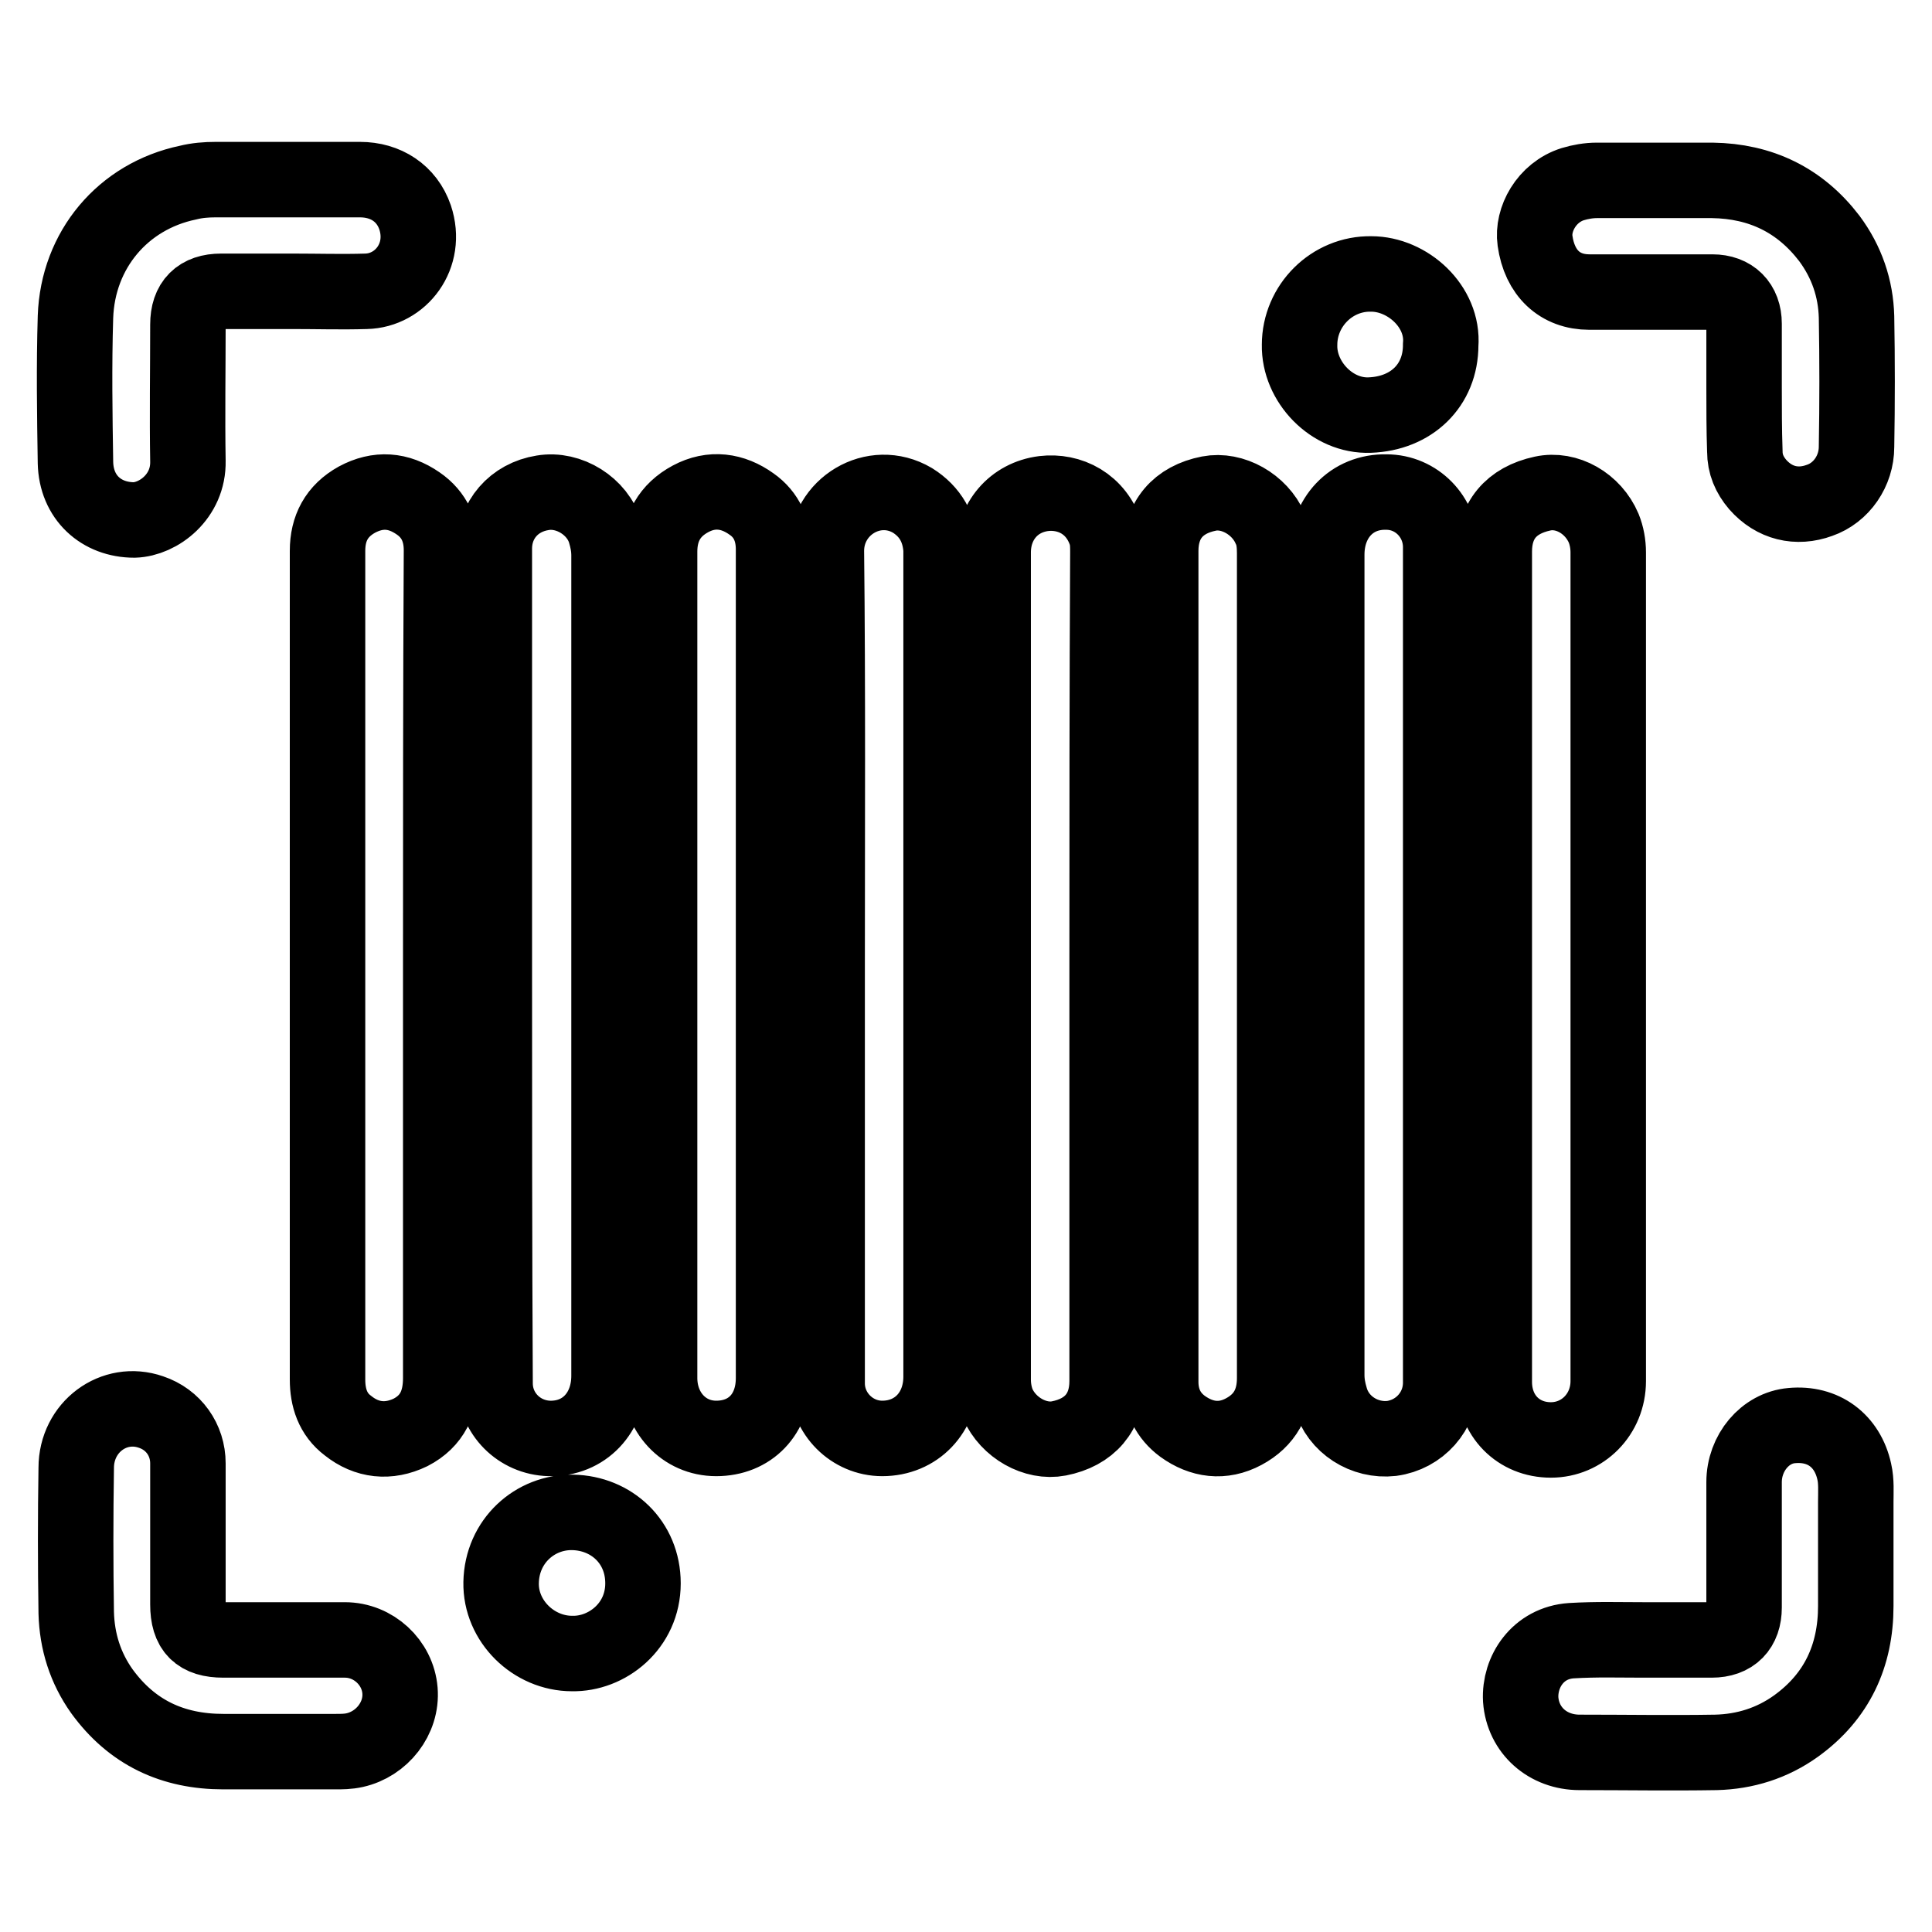 <?xml version="1.0" encoding="utf-8"?>
<!-- Svg Vector Icons : http://www.onlinewebfonts.com/icon -->
<!DOCTYPE svg PUBLIC "-//W3C//DTD SVG 1.1//EN" "http://www.w3.org/Graphics/SVG/1.1/DTD/svg11.dtd">
<svg version="1.1" xmlns="http://www.w3.org/2000/svg" xmlns:xlink="http://www.w3.org/1999/xlink" x="0px" y="0px" viewBox="0 0 256 256" enable-background="new 0 0 256 256" xml:space="preserve">
<g> <path stroke-width="10" fill-opacity="0" stroke="#000000"  d="M58.4,128.1c0,18.2,0,36.4,0,54.5c0,3.2-1.1,5.7-4,7.2c-2.9,1.4-5.8,1.1-8.3-0.9c-2-1.5-2.7-3.7-2.7-6.1 c0-13.8,0-27.7,0-41.5c0-22.8,0-45.5,0-68.3c0-3,1.2-5.3,3.9-6.8c2.8-1.5,5.5-1.3,8.1,0.5c2.2,1.5,3.1,3.7,3.1,6.2 C58.4,91.4,58.4,109.7,58.4,128.1L58.4,128.1z M102.5,128.1c0,18.2,0,36.3,0,54.5c0,4.8-3.1,8-7.6,8c-4.3,0-7.5-3.5-7.5-8 c0-36.5,0-73,0-109.5c0-3.1,1.3-5.5,4.1-7c2.8-1.5,5.6-1.1,8.1,0.7c2,1.4,2.9,3.5,2.9,6C102.5,91.3,102.5,109.7,102.5,128.1 L102.5,128.1z M109.6,128c0-18.3,0.1-36.6-0.1-55c0-5.9,6.3-9.7,11.4-6.7c2.4,1.5,3.6,3.7,3.8,6.5c0,0.3,0,0.6,0,0.9 c0,36.2,0,72.5,0,108.7c0,4.8-3.3,8.2-7.8,8.2c-4,0-7.3-3.3-7.3-7.3C109.6,164.9,109.6,146.5,109.6,128L109.6,128z M198,127.9 c0-18.3,0-36.5,0-54.8c0-4.1,2.2-6.8,6.4-7.7c3.2-0.7,6.7,1.3,8.1,4.6c0.4,1,0.6,2.1,0.6,3.2c0,36.6,0,73.2,0,109.8 c0,4.4-3.4,7.8-7.6,7.8c-4.3,0-7.5-3.2-7.5-7.7C198,164.6,198,146.3,198,127.9L198,127.9z M65.5,127.8c0-18.4,0-36.7,0-55.1 c0-3.8,2.6-6.8,6.4-7.4c3.5-0.6,7.3,1.8,8.3,5.2c0.3,1,0.5,2,0.5,3.1c0,36.2,0,72.5,0,108.7c0,4.9-3.3,8.4-7.9,8.3 c-4-0.1-7.2-3.3-7.2-7.3C65.5,164.9,65.5,146.3,65.5,127.8L65.5,127.8z M146.7,128c0,18.3,0,36.6,0,55c0,4.1-2.3,6.8-6.4,7.6 c-3.1,0.6-6.7-1.4-8.1-4.6c-0.4-1-0.6-2.1-0.6-3.2c0-36.5,0-73.1,0-109.6c0-4.1,2.7-7.3,6.7-7.8c3.4-0.4,7,1.3,8.3,5.5 c0.2,0.8,0.2,1.6,0.2,2.3C146.7,91.5,146.7,109.7,146.7,128L146.7,128z M153.8,128c0-18.3,0-36.6,0-55c0-4.1,2.3-6.8,6.4-7.6 c3.1-0.6,6.7,1.4,8.1,4.6c0.5,1,0.6,2.2,0.6,3.3c0,36.4,0,72.9,0,109.3c0,3.2-1.3,5.6-4.1,7.1c-2.8,1.5-5.6,1.1-8.1-0.7 c-1.9-1.4-2.9-3.4-2.9-5.9C153.8,164.8,153.8,146.4,153.8,128L153.8,128z M190.9,128.1c0,18.4,0,36.7,0,55.1c0,3.8-2.8,6.9-6.5,7.4 c-3.6,0.4-7.1-1.8-8.1-5.3c-0.3-1-0.5-2-0.5-3.1c0-36.2,0-72.5,0-108.7c0-4.9,3.3-8.4,7.9-8.3c4,0,7.2,3.3,7.2,7.3 C190.9,91.1,190.9,109.6,190.9,128.1L190.9,128.1z M38.9,38.6c-3.2,0-6.4,0-9.6,0c-2.9,0-4.4,1.5-4.4,4.4c0,6-0.1,12.1,0,18.1 c0.1,4.7-3.9,7.7-7.1,7.8c-4.4,0-7.7-3-7.8-7.6c-0.1-6.4-0.2-12.8,0-19.3c0.3-8.9,6.3-16,14.9-17.8c1.2-0.3,2.4-0.4,3.7-0.4 c6.4,0,12.7,0,19.1,0c3.4,0,6.2,1.8,7.3,5c1.7,5.1-1.9,9.7-6.5,9.8C45.3,38.7,42.1,38.6,38.9,38.6C38.9,38.6,38.9,38.6,38.9,38.6 L38.9,38.6z M24.9,203.4c0,3.1,0,6.1,0,9.2c0,3.3,1.4,4.7,4.7,4.7c5.4,0,10.8,0,16.1,0c3.8,0,7,3,7.3,6.7c0.3,3.7-2.4,7.1-6,7.9 c-0.9,0.2-1.7,0.2-2.6,0.2c-4.9,0-9.9,0-14.8,0c-6.7,0-12.1-2.5-16.1-8c-2.2-3.1-3.3-6.6-3.4-10.4c-0.1-6.4-0.1-12.8,0-19.2 c0-5.4,5-9.1,9.9-7.4c3,1,4.9,3.7,4.9,6.8C24.9,197.1,24.9,200.3,24.9,203.4L24.9,203.4z M217.8,217.3c3,0,6,0,9,0 c2.8,0,4.3-1.6,4.3-4.3c0-5.5,0-11.1,0-16.6c0-3.9,2.8-7.2,6.3-7.5c4.2-0.4,7.4,2,8.3,6.1c0.3,1.3,0.2,2.7,0.2,4 c0,4.6,0,9.2,0,13.8c0,6.6-2.5,12-7.9,15.9c-3.2,2.3-6.8,3.4-10.6,3.5c-6,0.1-12,0-18.1,0c-4.2,0-7.5-2.9-7.8-7 c-0.2-3.7,2.3-7.5,6.7-7.8C211.5,217.2,214.6,217.3,217.8,217.3C217.8,217.3,217.8,217.3,217.8,217.3L217.8,217.3z M231.1,51.3 c0-2.8,0-5.6,0-8.4c0-2.6-1.6-4.2-4.2-4.2c-5.4,0-10.9,0-16.3,0c-3.9,0-6.6-2.5-7.2-6.8c-0.4-2.8,1.5-6.4,5-7.5 c1-0.3,2.1-0.5,3.2-0.5c5.1,0,10.2,0,15.3,0c6.4,0.1,11.6,2.6,15.5,7.7c2.3,3.1,3.5,6.6,3.6,10.4c0.1,5.7,0.1,11.4,0,17.2 c0,3.2-2,6.1-4.9,7.1c-3,1.1-6,0.4-8.2-2.1c-1.1-1.3-1.7-2.7-1.7-4.4C231.1,56.9,231.1,54.1,231.1,51.3L231.1,51.3z M75.8,219.1 c-5.1,0-9.5-4.3-9.4-9.4c0.1-5.5,4.5-9.4,9.5-9.3c5.1,0.1,9.3,3.9,9.3,9.4C85.2,215.5,80.4,219.2,75.8,219.1L75.8,219.1z  M190.9,45.7c0,5.4-3.9,9.1-9.4,9.3c-5,0.2-9.4-4.4-9.3-9.3c0-5.2,4.3-9.5,9.5-9.4C186.5,36.3,191.3,40.6,190.9,45.7z"/></g>
</svg>